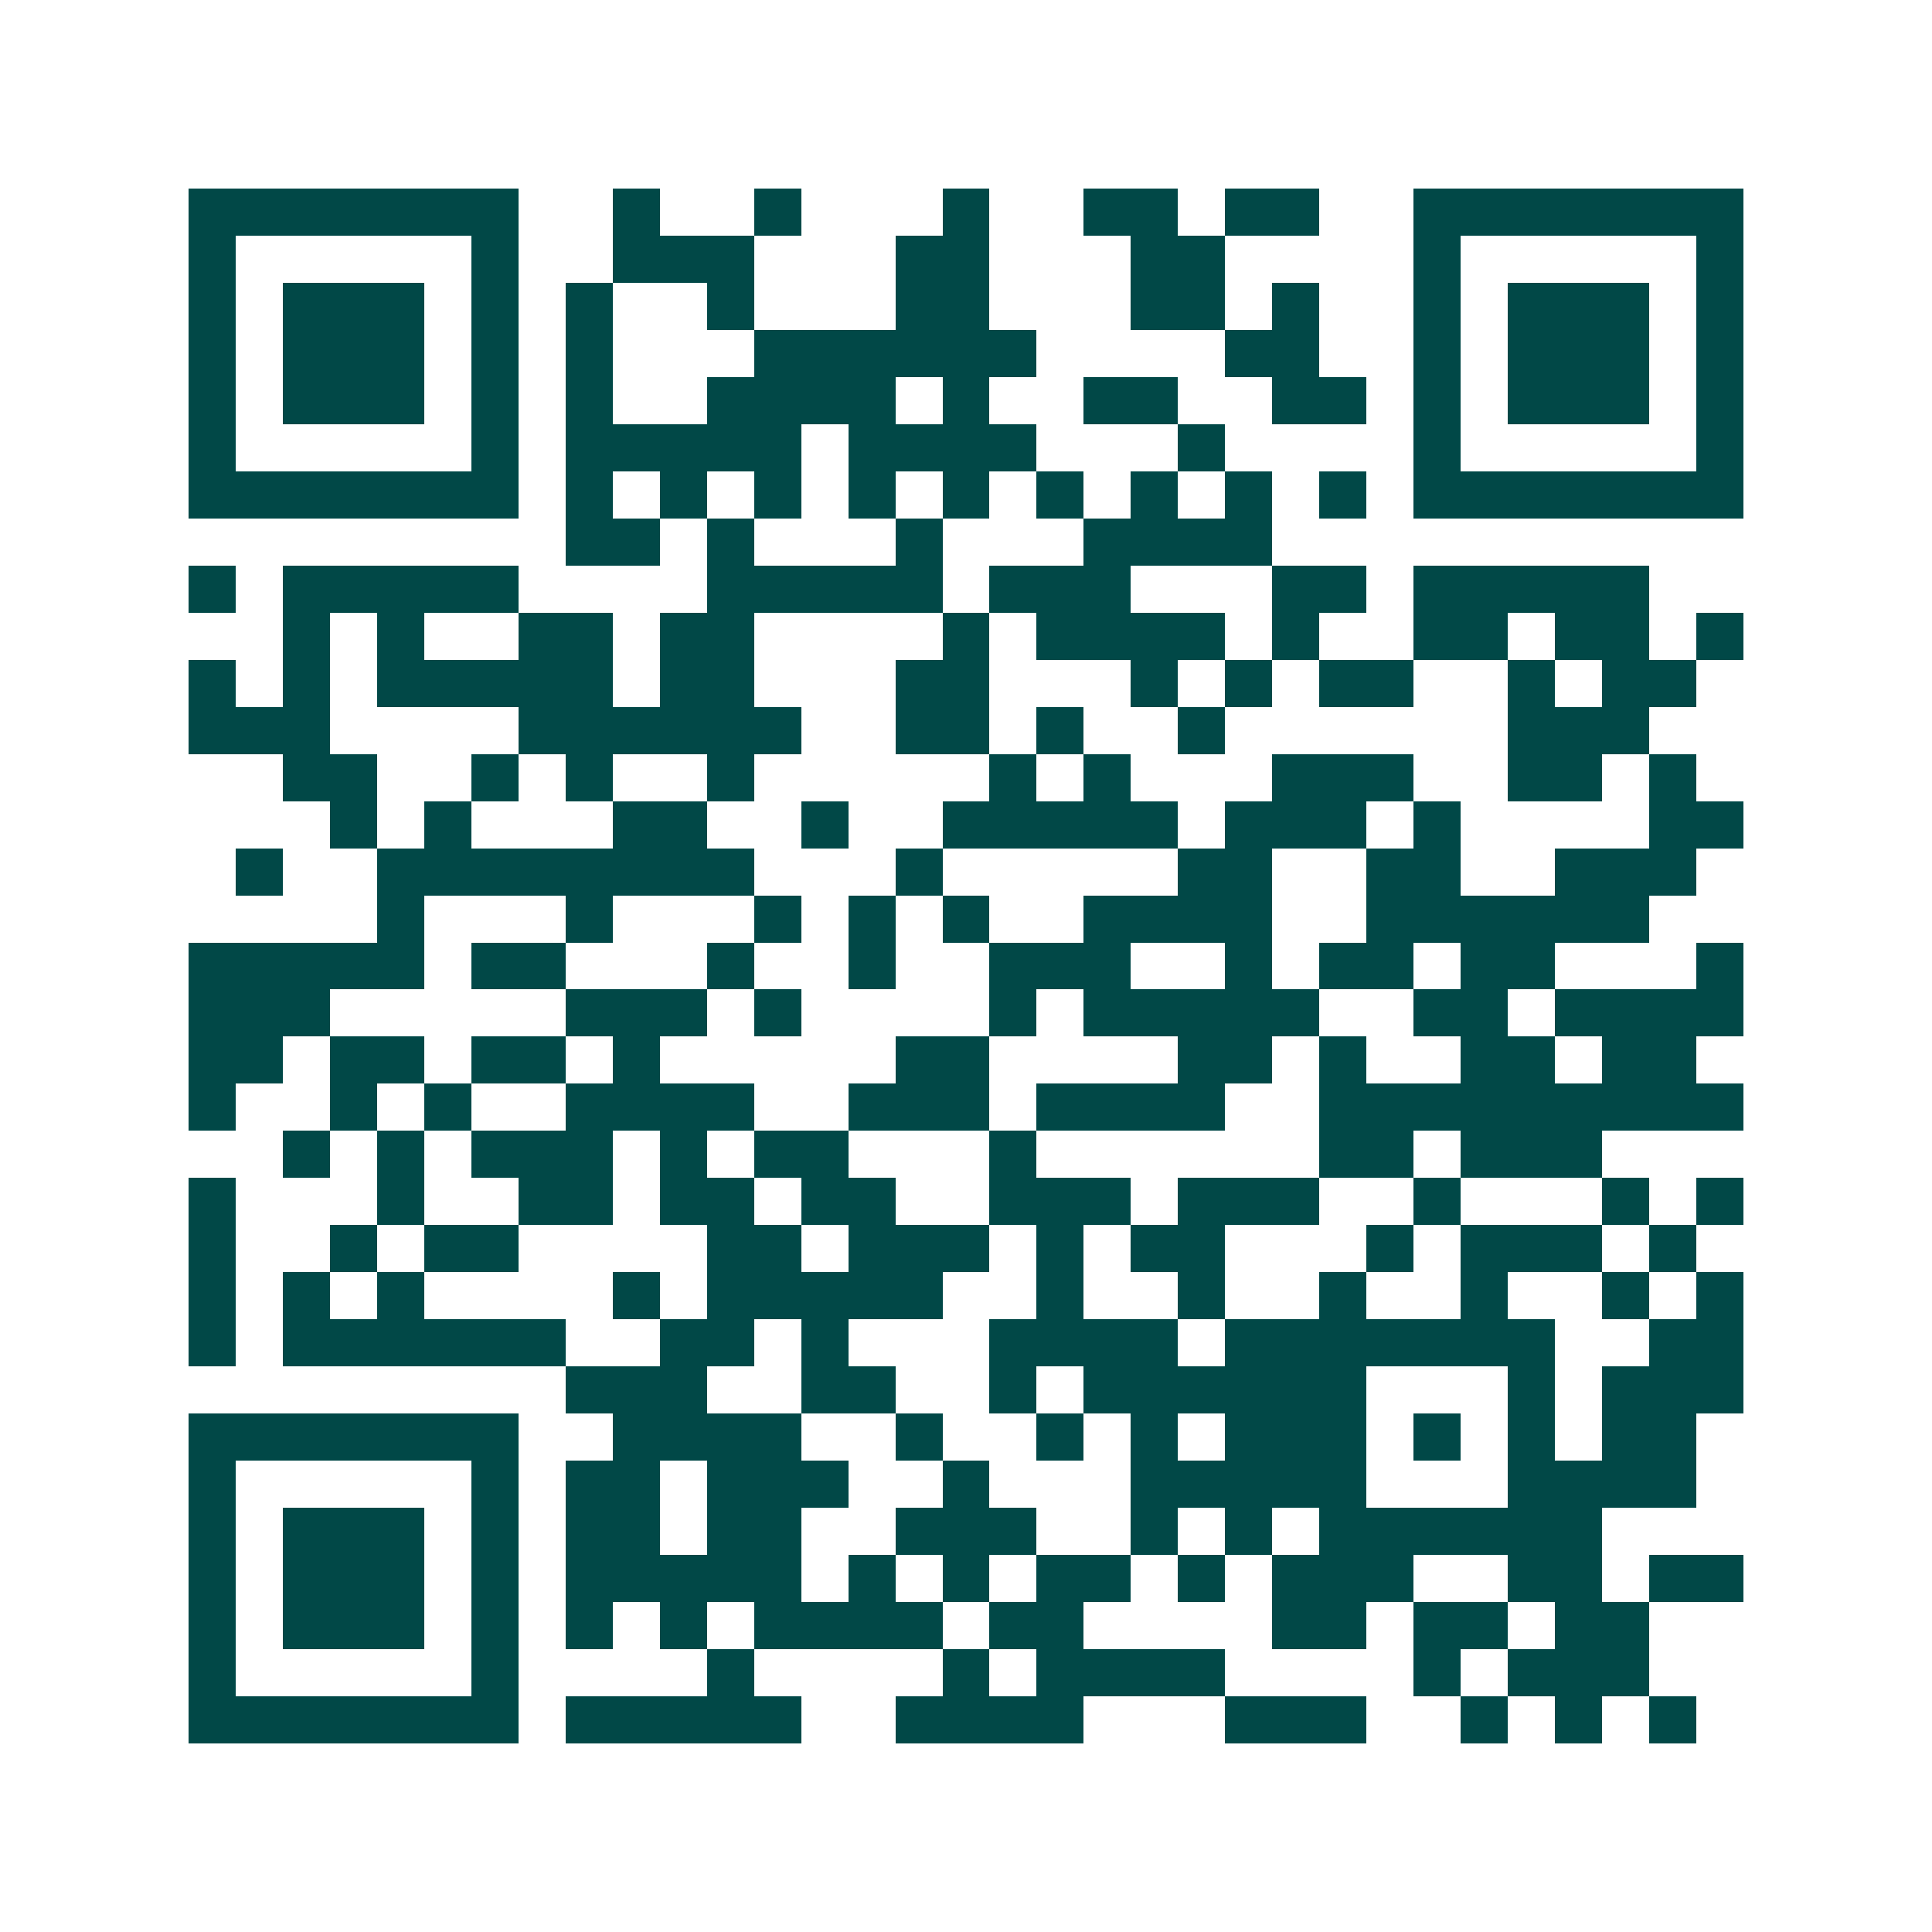 <svg xmlns="http://www.w3.org/2000/svg" width="200" height="200" viewBox="0 0 41 41" shape-rendering="crispEdges"><path fill="#ffffff" d="M0 0h41v41H0z"/><path stroke="#014847" d="M4 4.5h7m2 0h1m2 0h1m3 0h1m2 0h2m1 0h2m2 0h7M4 5.5h1m5 0h1m2 0h3m3 0h2m3 0h2m4 0h1m5 0h1M4 6.5h1m1 0h3m1 0h1m1 0h1m2 0h1m3 0h2m3 0h2m1 0h1m2 0h1m1 0h3m1 0h1M4 7.5h1m1 0h3m1 0h1m1 0h1m3 0h6m4 0h2m2 0h1m1 0h3m1 0h1M4 8.5h1m1 0h3m1 0h1m1 0h1m2 0h4m1 0h1m2 0h2m2 0h2m1 0h1m1 0h3m1 0h1M4 9.5h1m5 0h1m1 0h5m1 0h4m3 0h1m4 0h1m5 0h1M4 10.5h7m1 0h1m1 0h1m1 0h1m1 0h1m1 0h1m1 0h1m1 0h1m1 0h1m1 0h1m1 0h7M12 11.5h2m1 0h1m3 0h1m3 0h4M4 12.5h1m1 0h5m4 0h5m1 0h3m3 0h2m1 0h5M6 13.5h1m1 0h1m2 0h2m1 0h2m4 0h1m1 0h4m1 0h1m2 0h2m1 0h2m1 0h1M4 14.5h1m1 0h1m1 0h5m1 0h2m3 0h2m3 0h1m1 0h1m1 0h2m2 0h1m1 0h2M4 15.5h3m4 0h6m2 0h2m1 0h1m2 0h1m6 0h3M6 16.5h2m2 0h1m1 0h1m2 0h1m5 0h1m1 0h1m3 0h3m2 0h2m1 0h1M7 17.5h1m1 0h1m3 0h2m2 0h1m2 0h5m1 0h3m1 0h1m4 0h2M5 18.5h1m2 0h8m3 0h1m5 0h2m2 0h2m2 0h3M8 19.5h1m3 0h1m3 0h1m1 0h1m1 0h1m2 0h4m2 0h6M4 20.5h5m1 0h2m3 0h1m2 0h1m2 0h3m2 0h1m1 0h2m1 0h2m3 0h1M4 21.5h3m5 0h3m1 0h1m4 0h1m1 0h5m2 0h2m1 0h4M4 22.5h2m1 0h2m1 0h2m1 0h1m5 0h2m4 0h2m1 0h1m2 0h2m1 0h2M4 23.5h1m2 0h1m1 0h1m2 0h4m2 0h3m1 0h4m2 0h9M6 24.5h1m1 0h1m1 0h3m1 0h1m1 0h2m3 0h1m6 0h2m1 0h3M4 25.5h1m3 0h1m2 0h2m1 0h2m1 0h2m2 0h3m1 0h3m2 0h1m3 0h1m1 0h1M4 26.5h1m2 0h1m1 0h2m4 0h2m1 0h3m1 0h1m1 0h2m3 0h1m1 0h3m1 0h1M4 27.5h1m1 0h1m1 0h1m4 0h1m1 0h5m2 0h1m2 0h1m2 0h1m2 0h1m2 0h1m1 0h1M4 28.5h1m1 0h6m2 0h2m1 0h1m3 0h4m1 0h7m2 0h2M12 29.5h3m2 0h2m2 0h1m1 0h6m3 0h1m1 0h3M4 30.5h7m2 0h4m2 0h1m2 0h1m1 0h1m1 0h3m1 0h1m1 0h1m1 0h2M4 31.5h1m5 0h1m1 0h2m1 0h3m2 0h1m3 0h5m3 0h4M4 32.5h1m1 0h3m1 0h1m1 0h2m1 0h2m2 0h3m2 0h1m1 0h1m1 0h6M4 33.5h1m1 0h3m1 0h1m1 0h5m1 0h1m1 0h1m1 0h2m1 0h1m1 0h3m2 0h2m1 0h2M4 34.5h1m1 0h3m1 0h1m1 0h1m1 0h1m1 0h4m1 0h2m4 0h2m1 0h2m1 0h2M4 35.5h1m5 0h1m4 0h1m4 0h1m1 0h4m4 0h1m1 0h3M4 36.5h7m1 0h5m2 0h4m3 0h3m2 0h1m1 0h1m1 0h1"/></svg>
